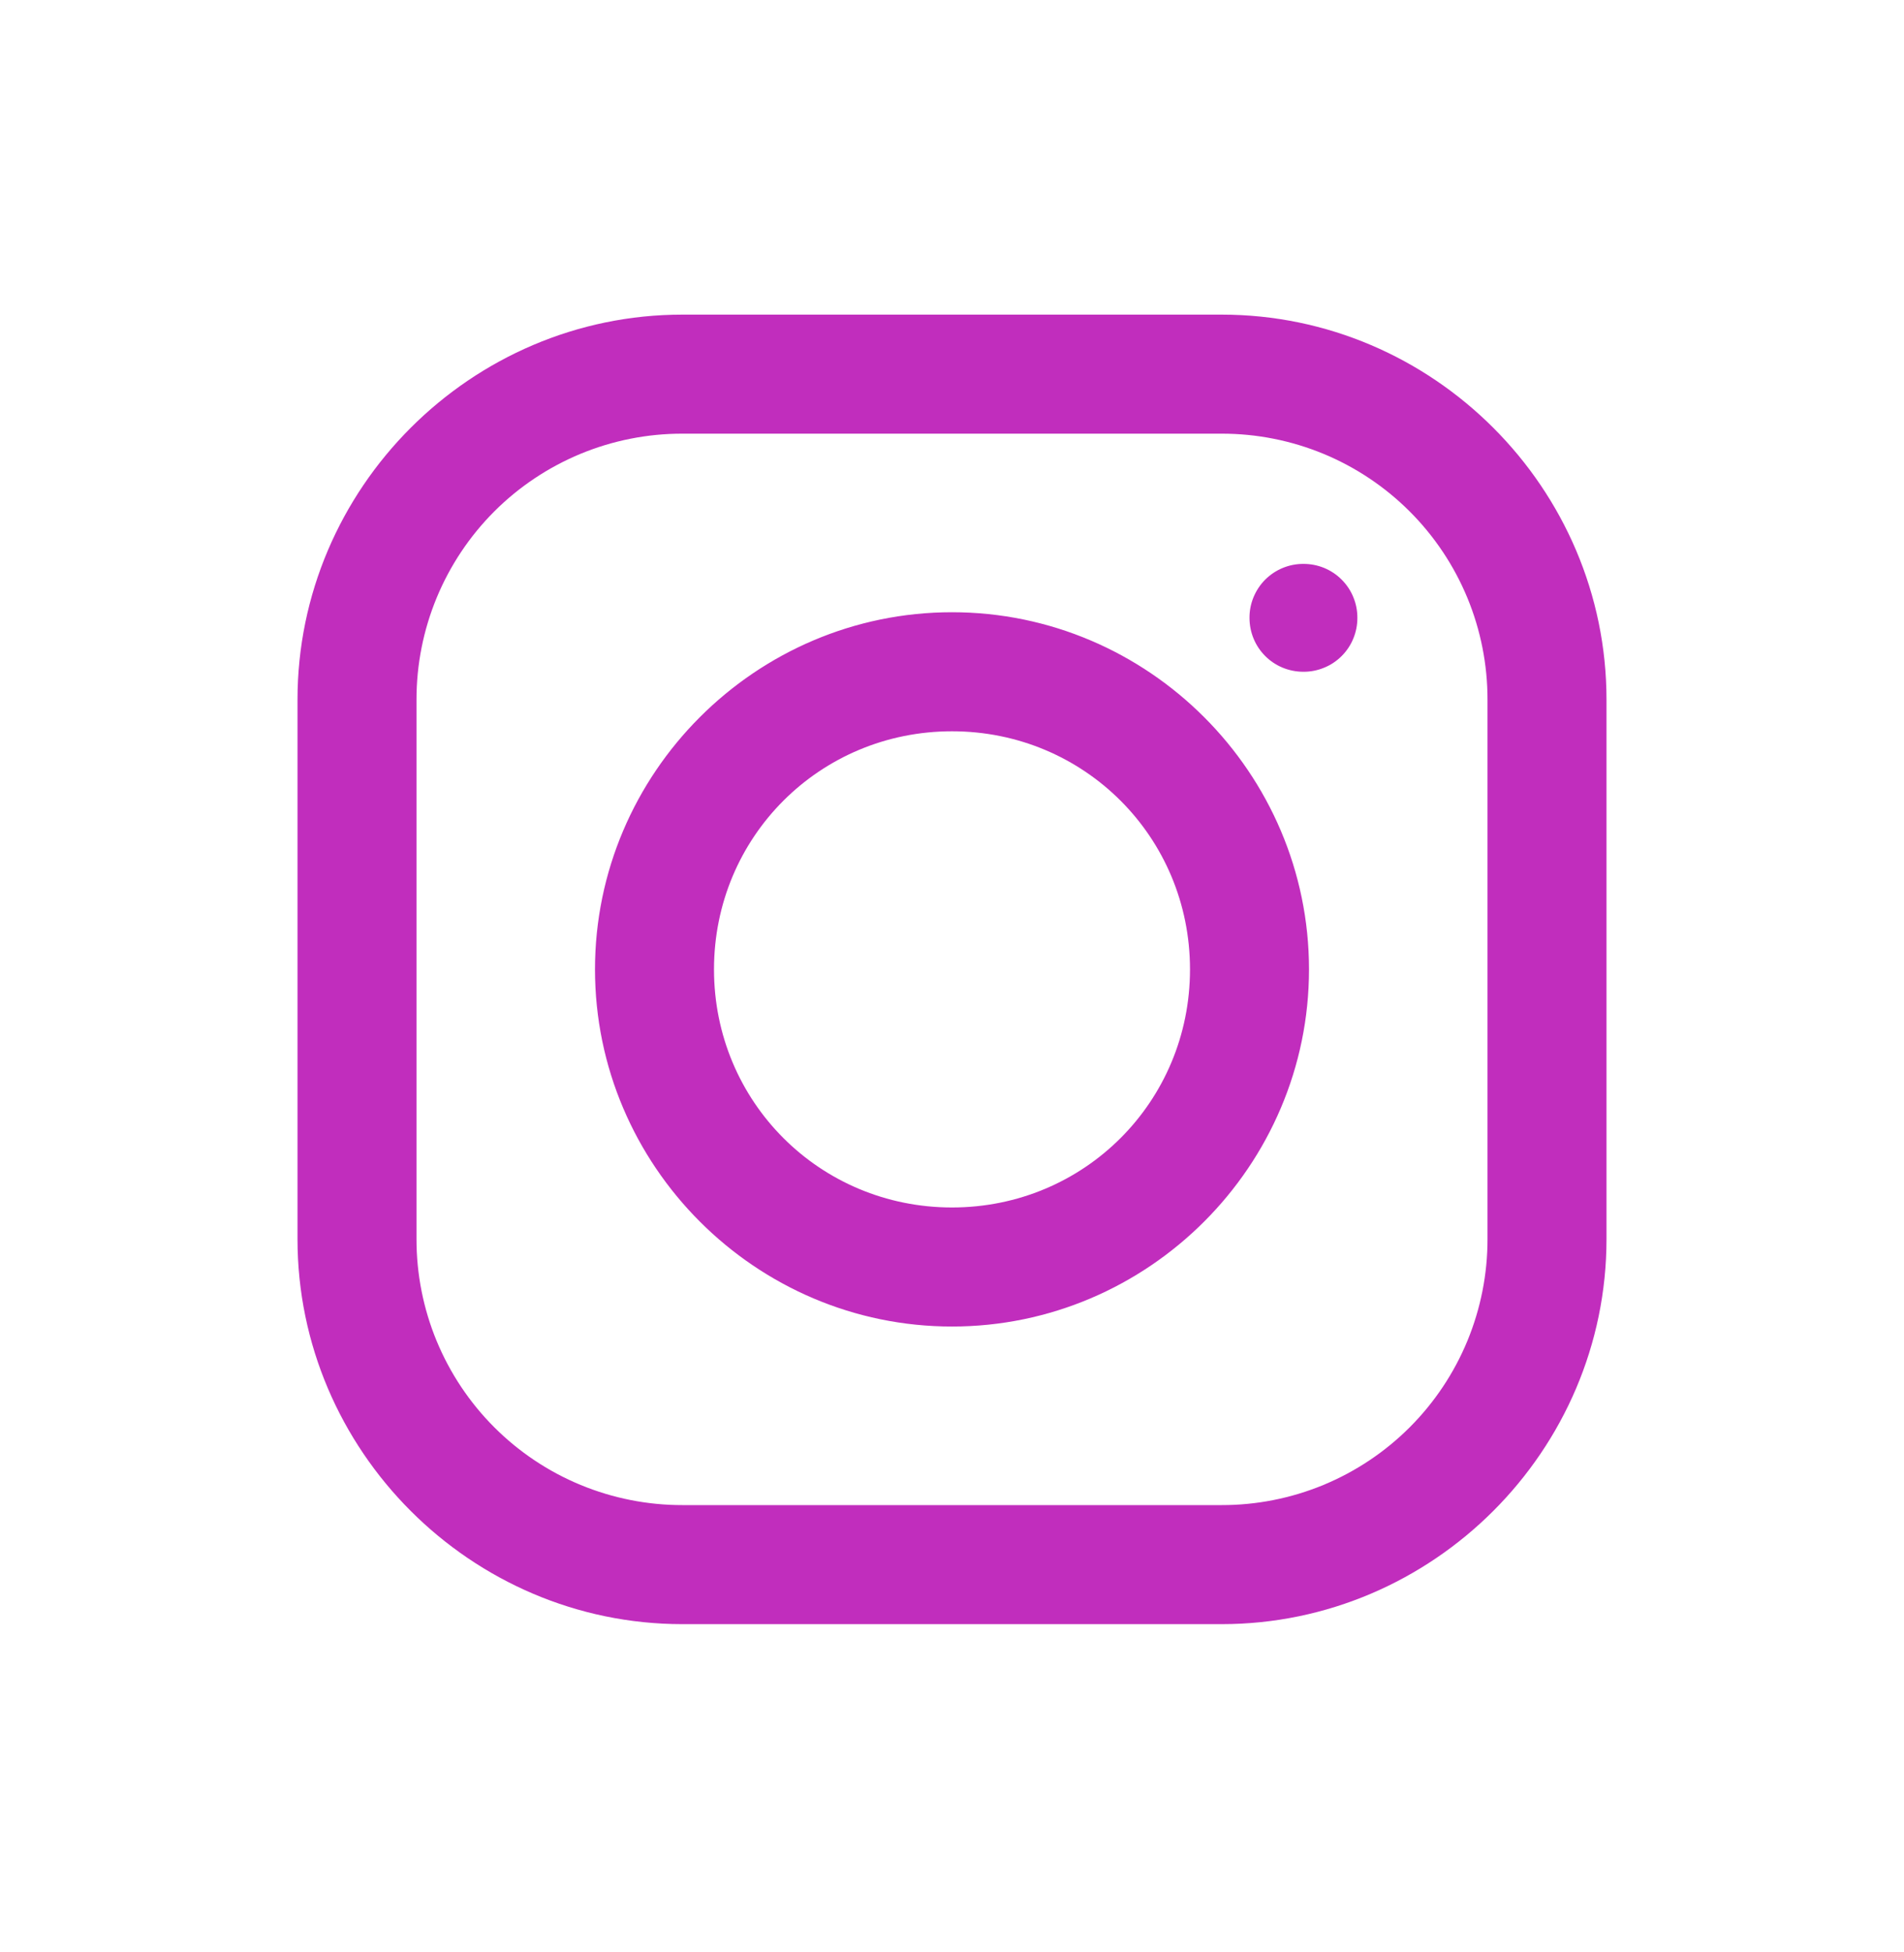<svg width="40" height="41" viewBox="0 0 40 41" fill="none" xmlns="http://www.w3.org/2000/svg">
<g id="la:instagram">
<path id="Vector" d="M14.336 6.607C9.898 6.607 6.25 10.249 6.25 14.693V26.021C6.25 30.459 9.893 34.107 14.336 34.107H25.664C30.102 34.107 33.75 30.464 33.75 26.021V14.694C33.75 10.254 30.108 6.607 25.664 6.607H14.336ZM14.336 9.107H25.664C26.398 9.106 27.125 9.25 27.803 9.53C28.481 9.811 29.097 10.222 29.616 10.741C30.135 11.26 30.546 11.876 30.827 12.554C31.107 13.232 31.251 13.959 31.25 14.693V26.021C31.251 26.755 31.107 27.481 30.827 28.16C30.546 28.838 30.135 29.454 29.616 29.973C29.097 30.492 28.481 30.903 27.803 31.184C27.125 31.464 26.398 31.608 25.664 31.607H14.338C13.604 31.608 12.877 31.464 12.198 31.184C11.52 30.904 10.903 30.492 10.384 29.973C9.865 29.454 9.454 28.838 9.173 28.16C8.893 27.482 8.749 26.755 8.75 26.021V14.694C8.749 13.96 8.893 13.233 9.173 12.555C9.453 11.877 9.865 11.26 10.383 10.741C10.902 10.222 11.519 9.811 12.197 9.53C12.875 9.25 13.602 9.106 14.336 9.107ZM27.383 11.842C27.234 11.841 27.086 11.87 26.948 11.927C26.811 11.983 26.686 12.067 26.58 12.172C26.475 12.277 26.392 12.403 26.335 12.54C26.278 12.678 26.249 12.825 26.25 12.974C26.25 13.604 26.753 14.107 27.383 14.107C27.532 14.108 27.679 14.079 27.817 14.022C27.955 13.966 28.08 13.883 28.186 13.777C28.291 13.672 28.375 13.547 28.431 13.409C28.488 13.271 28.517 13.123 28.516 12.974C28.517 12.825 28.488 12.678 28.431 12.54C28.375 12.402 28.291 12.277 28.186 12.172C28.08 12.066 27.955 11.983 27.817 11.926C27.679 11.87 27.532 11.841 27.383 11.842ZM20 12.857C15.875 12.857 12.5 16.232 12.5 20.357C12.5 24.482 15.875 27.857 20 27.857C24.125 27.857 27.5 24.482 27.5 20.357C27.5 16.232 24.125 12.857 20 12.857ZM20 15.357C22.779 15.357 25 17.578 25 20.357C25 23.136 22.779 25.357 20 25.357C17.221 25.357 15 23.136 15 20.357C15 17.578 17.221 15.357 20 15.357Z" fill="#C12DBD"/>
</g>
</svg>
